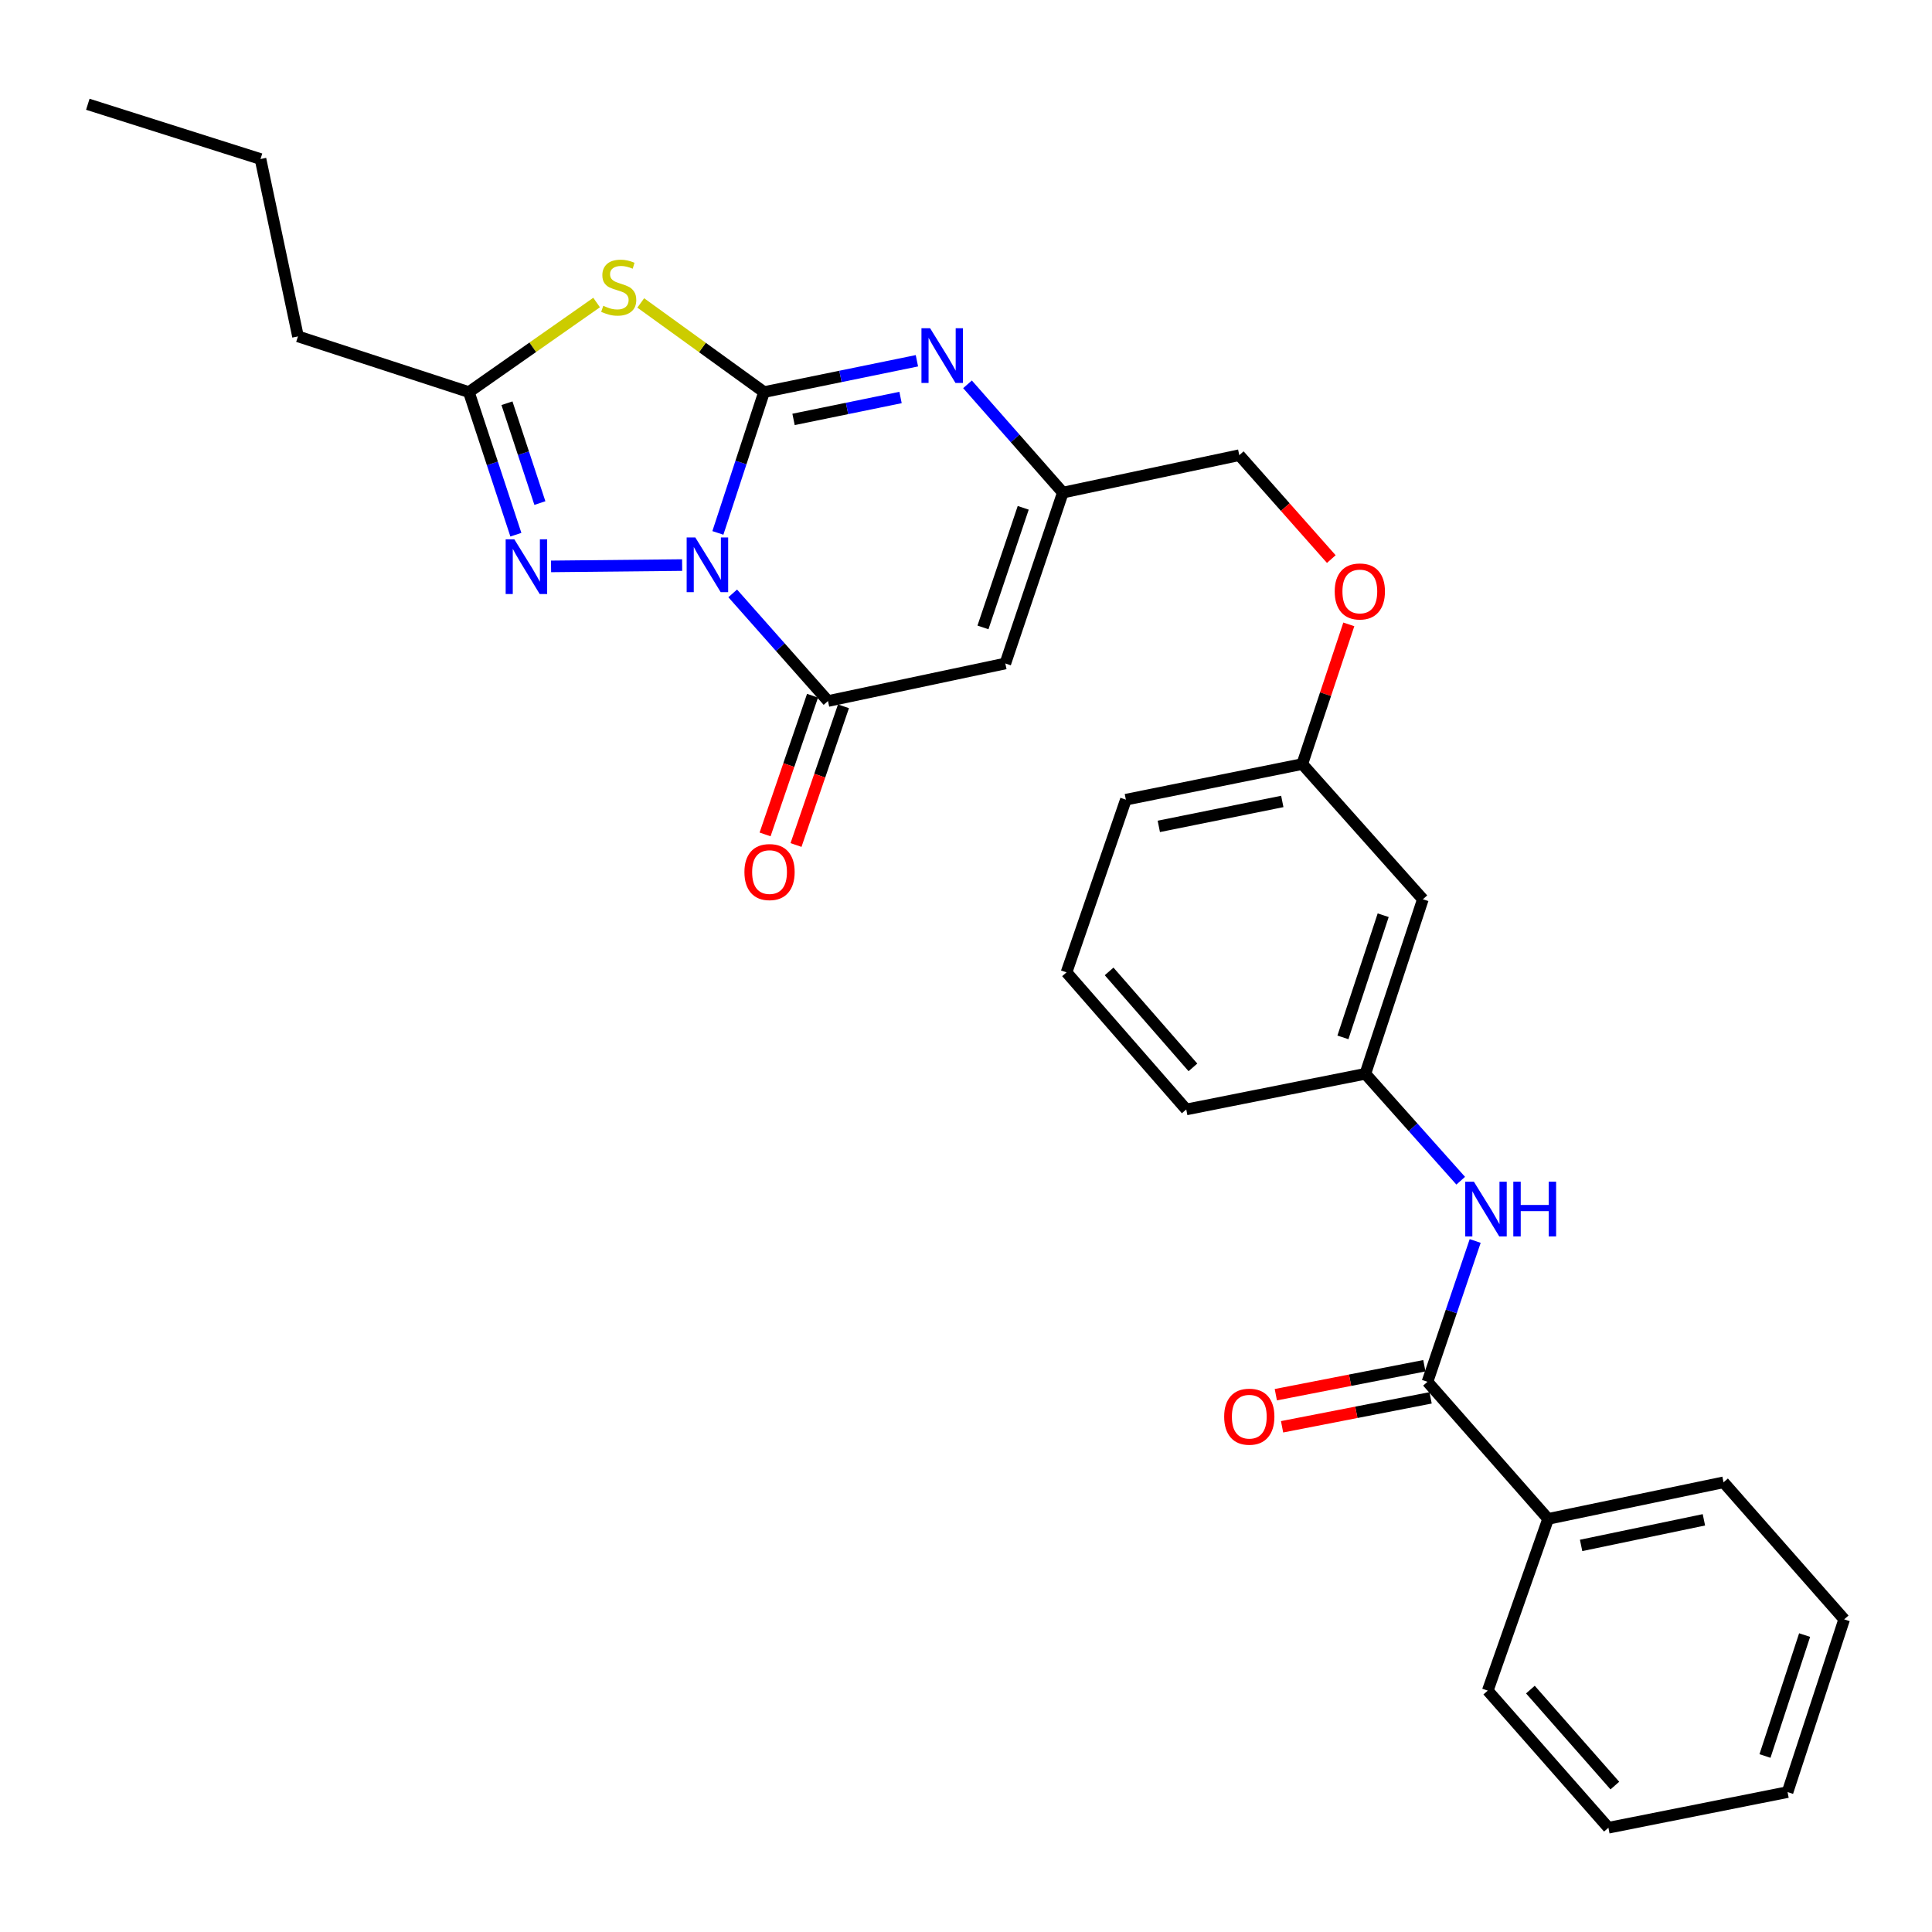 <?xml version='1.0' encoding='iso-8859-1'?>
<svg version='1.1' baseProfile='full'
              xmlns='http://www.w3.org/2000/svg'
                      xmlns:rdkit='http://www.rdkit.org/xml'
                      xmlns:xlink='http://www.w3.org/1999/xlink'
                  xml:space='preserve'
width='1000px' height='1000px' viewBox='0 0 1000 1000'>
<!-- END OF HEADER -->
<rect style='opacity:1.0;fill:#FFFFFF;stroke:none' width='1000' height='1000' x='0' y='0'> </rect>
<path class='bond-0' d='M 371.57,275.833 L 383.521,239.385' style='fill:none;fill-rule:evenodd;stroke:#0000FF;stroke-width:6px;stroke-linecap:butt;stroke-linejoin:miter;stroke-opacity:1' />
<path class='bond-0' d='M 383.521,239.385 L 395.472,202.937' style='fill:none;fill-rule:evenodd;stroke:#000000;stroke-width:6px;stroke-linecap:butt;stroke-linejoin:miter;stroke-opacity:1' />
<path class='bond-2' d='M 379.249,307.136 L 403.909,334.991' style='fill:none;fill-rule:evenodd;stroke:#0000FF;stroke-width:6px;stroke-linecap:butt;stroke-linejoin:miter;stroke-opacity:1' />
<path class='bond-2' d='M 403.909,334.991 L 428.569,362.846' style='fill:none;fill-rule:evenodd;stroke:#000000;stroke-width:6px;stroke-linecap:butt;stroke-linejoin:miter;stroke-opacity:1' />
<path class='bond-3' d='M 353.073,292.478 L 285.224,293.166' style='fill:none;fill-rule:evenodd;stroke:#0000FF;stroke-width:6px;stroke-linecap:butt;stroke-linejoin:miter;stroke-opacity:1' />
<path class='bond-1' d='M 395.472,202.937 L 363.562,179.87' style='fill:none;fill-rule:evenodd;stroke:#000000;stroke-width:6px;stroke-linecap:butt;stroke-linejoin:miter;stroke-opacity:1' />
<path class='bond-1' d='M 363.562,179.87 L 331.653,156.804' style='fill:none;fill-rule:evenodd;stroke:#CCCC00;stroke-width:6px;stroke-linecap:butt;stroke-linejoin:miter;stroke-opacity:1' />
<path class='bond-4' d='M 395.472,202.937 L 435.031,194.833' style='fill:none;fill-rule:evenodd;stroke:#000000;stroke-width:6px;stroke-linecap:butt;stroke-linejoin:miter;stroke-opacity:1' />
<path class='bond-4' d='M 435.031,194.833 L 474.59,186.73' style='fill:none;fill-rule:evenodd;stroke:#0000FF;stroke-width:6px;stroke-linecap:butt;stroke-linejoin:miter;stroke-opacity:1' />
<path class='bond-4' d='M 410.736,217.086 L 438.427,211.414' style='fill:none;fill-rule:evenodd;stroke:#000000;stroke-width:6px;stroke-linecap:butt;stroke-linejoin:miter;stroke-opacity:1' />
<path class='bond-4' d='M 438.427,211.414 L 466.119,205.741' style='fill:none;fill-rule:evenodd;stroke:#0000FF;stroke-width:6px;stroke-linecap:butt;stroke-linejoin:miter;stroke-opacity:1' />
<path class='bond-29' d='M 308.804,156.587 L 275.743,179.762' style='fill:none;fill-rule:evenodd;stroke:#CCCC00;stroke-width:6px;stroke-linecap:butt;stroke-linejoin:miter;stroke-opacity:1' />
<path class='bond-29' d='M 275.743,179.762 L 242.682,202.937' style='fill:none;fill-rule:evenodd;stroke:#000000;stroke-width:6px;stroke-linecap:butt;stroke-linejoin:miter;stroke-opacity:1' />
<path class='bond-5' d='M 428.569,362.846 L 520.356,343.42' style='fill:none;fill-rule:evenodd;stroke:#000000;stroke-width:6px;stroke-linecap:butt;stroke-linejoin:miter;stroke-opacity:1' />
<path class='bond-10' d='M 420.562,360.107 L 408.283,396.003' style='fill:none;fill-rule:evenodd;stroke:#000000;stroke-width:6px;stroke-linecap:butt;stroke-linejoin:miter;stroke-opacity:1' />
<path class='bond-10' d='M 408.283,396.003 L 396.003,431.899' style='fill:none;fill-rule:evenodd;stroke:#FF0000;stroke-width:6px;stroke-linecap:butt;stroke-linejoin:miter;stroke-opacity:1' />
<path class='bond-10' d='M 436.576,365.585 L 424.296,401.481' style='fill:none;fill-rule:evenodd;stroke:#000000;stroke-width:6px;stroke-linecap:butt;stroke-linejoin:miter;stroke-opacity:1' />
<path class='bond-10' d='M 424.296,401.481 L 412.017,437.377' style='fill:none;fill-rule:evenodd;stroke:#FF0000;stroke-width:6px;stroke-linecap:butt;stroke-linejoin:miter;stroke-opacity:1' />
<path class='bond-6' d='M 267.017,276.757 L 254.849,239.847' style='fill:none;fill-rule:evenodd;stroke:#0000FF;stroke-width:6px;stroke-linecap:butt;stroke-linejoin:miter;stroke-opacity:1' />
<path class='bond-6' d='M 254.849,239.847 L 242.682,202.937' style='fill:none;fill-rule:evenodd;stroke:#000000;stroke-width:6px;stroke-linecap:butt;stroke-linejoin:miter;stroke-opacity:1' />
<path class='bond-6' d='M 279.44,260.385 L 270.923,234.548' style='fill:none;fill-rule:evenodd;stroke:#0000FF;stroke-width:6px;stroke-linecap:butt;stroke-linejoin:miter;stroke-opacity:1' />
<path class='bond-6' d='M 270.923,234.548 L 262.405,208.711' style='fill:none;fill-rule:evenodd;stroke:#000000;stroke-width:6px;stroke-linecap:butt;stroke-linejoin:miter;stroke-opacity:1' />
<path class='bond-30' d='M 500.785,198.929 L 525.455,226.95' style='fill:none;fill-rule:evenodd;stroke:#0000FF;stroke-width:6px;stroke-linecap:butt;stroke-linejoin:miter;stroke-opacity:1' />
<path class='bond-30' d='M 525.455,226.95 L 550.125,254.971' style='fill:none;fill-rule:evenodd;stroke:#000000;stroke-width:6px;stroke-linecap:butt;stroke-linejoin:miter;stroke-opacity:1' />
<path class='bond-7' d='M 520.356,343.42 L 550.125,254.971' style='fill:none;fill-rule:evenodd;stroke:#000000;stroke-width:6px;stroke-linecap:butt;stroke-linejoin:miter;stroke-opacity:1' />
<path class='bond-7' d='M 508.781,324.754 L 529.619,262.84' style='fill:none;fill-rule:evenodd;stroke:#000000;stroke-width:6px;stroke-linecap:butt;stroke-linejoin:miter;stroke-opacity:1' />
<path class='bond-18' d='M 242.682,202.937 L 154.232,174.109' style='fill:none;fill-rule:evenodd;stroke:#000000;stroke-width:6px;stroke-linecap:butt;stroke-linejoin:miter;stroke-opacity:1' />
<path class='bond-15' d='M 550.125,254.971 L 641.451,235.601' style='fill:none;fill-rule:evenodd;stroke:#000000;stroke-width:6px;stroke-linecap:butt;stroke-linejoin:miter;stroke-opacity:1' />
<path class='bond-8' d='M 738.861,715.214 L 751.206,678.77' style='fill:none;fill-rule:evenodd;stroke:#000000;stroke-width:6px;stroke-linecap:butt;stroke-linejoin:miter;stroke-opacity:1' />
<path class='bond-8' d='M 751.206,678.77 L 763.551,642.326' style='fill:none;fill-rule:evenodd;stroke:#0000FF;stroke-width:6px;stroke-linecap:butt;stroke-linejoin:miter;stroke-opacity:1' />
<path class='bond-12' d='M 737.242,706.908 L 698.802,714.401' style='fill:none;fill-rule:evenodd;stroke:#000000;stroke-width:6px;stroke-linecap:butt;stroke-linejoin:miter;stroke-opacity:1' />
<path class='bond-12' d='M 698.802,714.401 L 660.362,721.894' style='fill:none;fill-rule:evenodd;stroke:#FF0000;stroke-width:6px;stroke-linecap:butt;stroke-linejoin:miter;stroke-opacity:1' />
<path class='bond-12' d='M 740.48,723.52 L 702.04,731.013' style='fill:none;fill-rule:evenodd;stroke:#000000;stroke-width:6px;stroke-linecap:butt;stroke-linejoin:miter;stroke-opacity:1' />
<path class='bond-12' d='M 702.04,731.013 L 663.6,738.506' style='fill:none;fill-rule:evenodd;stroke:#FF0000;stroke-width:6px;stroke-linecap:butt;stroke-linejoin:miter;stroke-opacity:1' />
<path class='bond-13' d='M 738.861,715.214 L 801.303,786.175' style='fill:none;fill-rule:evenodd;stroke:#000000;stroke-width:6px;stroke-linecap:butt;stroke-linejoin:miter;stroke-opacity:1' />
<path class='bond-9' d='M 756.062,611.134 L 731.383,583.464' style='fill:none;fill-rule:evenodd;stroke:#0000FF;stroke-width:6px;stroke-linecap:butt;stroke-linejoin:miter;stroke-opacity:1' />
<path class='bond-9' d='M 731.383,583.464 L 706.705,555.794' style='fill:none;fill-rule:evenodd;stroke:#000000;stroke-width:6px;stroke-linecap:butt;stroke-linejoin:miter;stroke-opacity:1' />
<path class='bond-11' d='M 706.705,555.794 L 736.473,465.465' style='fill:none;fill-rule:evenodd;stroke:#000000;stroke-width:6px;stroke-linecap:butt;stroke-linejoin:miter;stroke-opacity:1' />
<path class='bond-11' d='M 695.096,536.948 L 715.934,473.717' style='fill:none;fill-rule:evenodd;stroke:#000000;stroke-width:6px;stroke-linecap:butt;stroke-linejoin:miter;stroke-opacity:1' />
<path class='bond-31' d='M 706.705,555.794 L 614.005,574.252' style='fill:none;fill-rule:evenodd;stroke:#000000;stroke-width:6px;stroke-linecap:butt;stroke-linejoin:miter;stroke-opacity:1' />
<path class='bond-21' d='M 801.303,786.175 L 892.103,767.247' style='fill:none;fill-rule:evenodd;stroke:#000000;stroke-width:6px;stroke-linecap:butt;stroke-linejoin:miter;stroke-opacity:1' />
<path class='bond-21' d='M 818.377,799.904 L 881.937,786.655' style='fill:none;fill-rule:evenodd;stroke:#000000;stroke-width:6px;stroke-linecap:butt;stroke-linejoin:miter;stroke-opacity:1' />
<path class='bond-22' d='M 801.303,786.175 L 770.059,875.066' style='fill:none;fill-rule:evenodd;stroke:#000000;stroke-width:6px;stroke-linecap:butt;stroke-linejoin:miter;stroke-opacity:1' />
<path class='bond-14' d='M 736.473,465.465 L 674.059,395.472' style='fill:none;fill-rule:evenodd;stroke:#000000;stroke-width:6px;stroke-linecap:butt;stroke-linejoin:miter;stroke-opacity:1' />
<path class='bond-16' d='M 641.451,235.601 L 665.266,262.492' style='fill:none;fill-rule:evenodd;stroke:#000000;stroke-width:6px;stroke-linecap:butt;stroke-linejoin:miter;stroke-opacity:1' />
<path class='bond-16' d='M 665.266,262.492 L 689.081,289.382' style='fill:none;fill-rule:evenodd;stroke:#FF0000;stroke-width:6px;stroke-linecap:butt;stroke-linejoin:miter;stroke-opacity:1' />
<path class='bond-17' d='M 698.145,323.171 L 686.102,359.321' style='fill:none;fill-rule:evenodd;stroke:#FF0000;stroke-width:6px;stroke-linecap:butt;stroke-linejoin:miter;stroke-opacity:1' />
<path class='bond-17' d='M 686.102,359.321 L 674.059,395.472' style='fill:none;fill-rule:evenodd;stroke:#000000;stroke-width:6px;stroke-linecap:butt;stroke-linejoin:miter;stroke-opacity:1' />
<path class='bond-23' d='M 674.059,395.472 L 582.751,413.911' style='fill:none;fill-rule:evenodd;stroke:#000000;stroke-width:6px;stroke-linecap:butt;stroke-linejoin:miter;stroke-opacity:1' />
<path class='bond-23' d='M 663.713,414.828 L 599.798,427.735' style='fill:none;fill-rule:evenodd;stroke:#000000;stroke-width:6px;stroke-linecap:butt;stroke-linejoin:miter;stroke-opacity:1' />
<path class='bond-24' d='M 154.232,174.109 L 134.835,82.312' style='fill:none;fill-rule:evenodd;stroke:#000000;stroke-width:6px;stroke-linecap:butt;stroke-linejoin:miter;stroke-opacity:1' />
<path class='bond-19' d='M 552.033,503.291 L 582.751,413.911' style='fill:none;fill-rule:evenodd;stroke:#000000;stroke-width:6px;stroke-linecap:butt;stroke-linejoin:miter;stroke-opacity:1' />
<path class='bond-20' d='M 552.033,503.291 L 614.005,574.252' style='fill:none;fill-rule:evenodd;stroke:#000000;stroke-width:6px;stroke-linecap:butt;stroke-linejoin:miter;stroke-opacity:1' />
<path class='bond-20' d='M 574.077,502.802 L 617.457,552.475' style='fill:none;fill-rule:evenodd;stroke:#000000;stroke-width:6px;stroke-linecap:butt;stroke-linejoin:miter;stroke-opacity:1' />
<path class='bond-27' d='M 892.103,767.247 L 954.545,838.171' style='fill:none;fill-rule:evenodd;stroke:#000000;stroke-width:6px;stroke-linecap:butt;stroke-linejoin:miter;stroke-opacity:1' />
<path class='bond-26' d='M 770.059,875.066 L 832.51,946.036' style='fill:none;fill-rule:evenodd;stroke:#000000;stroke-width:6px;stroke-linecap:butt;stroke-linejoin:miter;stroke-opacity:1' />
<path class='bond-26' d='M 792.132,874.531 L 835.848,924.21' style='fill:none;fill-rule:evenodd;stroke:#000000;stroke-width:6px;stroke-linecap:butt;stroke-linejoin:miter;stroke-opacity:1' />
<path class='bond-25' d='M 134.835,82.312 L 45.455,53.964' style='fill:none;fill-rule:evenodd;stroke:#000000;stroke-width:6px;stroke-linecap:butt;stroke-linejoin:miter;stroke-opacity:1' />
<path class='bond-28' d='M 832.51,946.036 L 925.238,927.588' style='fill:none;fill-rule:evenodd;stroke:#000000;stroke-width:6px;stroke-linecap:butt;stroke-linejoin:miter;stroke-opacity:1' />
<path class='bond-32' d='M 954.545,838.171 L 925.238,927.588' style='fill:none;fill-rule:evenodd;stroke:#000000;stroke-width:6px;stroke-linecap:butt;stroke-linejoin:miter;stroke-opacity:1' />
<path class='bond-32' d='M 934.067,846.312 L 913.551,908.905' style='fill:none;fill-rule:evenodd;stroke:#000000;stroke-width:6px;stroke-linecap:butt;stroke-linejoin:miter;stroke-opacity:1' />
<path  class='atom-0' d='M 359.895 278.186
L 369.175 293.186
Q 370.095 294.666, 371.575 297.346
Q 373.055 300.026, 373.135 300.186
L 373.135 278.186
L 376.895 278.186
L 376.895 306.506
L 373.015 306.506
L 363.055 290.106
Q 361.895 288.186, 360.655 285.986
Q 359.455 283.786, 359.095 283.106
L 359.095 306.506
L 355.415 306.506
L 355.415 278.186
L 359.895 278.186
' fill='#0000FF'/>
<path  class='atom-2' d='M 312.252 158.282
Q 312.572 158.402, 313.892 158.962
Q 315.212 159.522, 316.652 159.882
Q 318.132 160.202, 319.572 160.202
Q 322.252 160.202, 323.812 158.922
Q 325.372 157.602, 325.372 155.322
Q 325.372 153.762, 324.572 152.802
Q 323.812 151.842, 322.612 151.322
Q 321.412 150.802, 319.412 150.202
Q 316.892 149.442, 315.372 148.722
Q 313.892 148.002, 312.812 146.482
Q 311.772 144.962, 311.772 142.402
Q 311.772 138.842, 314.172 136.642
Q 316.612 134.442, 321.412 134.442
Q 324.692 134.442, 328.412 136.002
L 327.492 139.082
Q 324.092 137.682, 321.532 137.682
Q 318.772 137.682, 317.252 138.842
Q 315.732 139.962, 315.772 141.922
Q 315.772 143.442, 316.532 144.362
Q 317.332 145.282, 318.452 145.802
Q 319.612 146.322, 321.532 146.922
Q 324.092 147.722, 325.612 148.522
Q 327.132 149.322, 328.212 150.962
Q 329.332 152.562, 329.332 155.322
Q 329.332 159.242, 326.692 161.362
Q 324.092 163.442, 319.732 163.442
Q 317.212 163.442, 315.292 162.882
Q 313.412 162.362, 311.172 161.442
L 312.252 158.282
' fill='#CCCC00'/>
<path  class='atom-4' d='M 266.209 279.135
L 275.489 294.135
Q 276.409 295.615, 277.889 298.295
Q 279.369 300.975, 279.449 301.135
L 279.449 279.135
L 283.209 279.135
L 283.209 307.455
L 279.329 307.455
L 269.369 291.055
Q 268.209 289.135, 266.969 286.935
Q 265.769 284.735, 265.409 284.055
L 265.409 307.455
L 261.729 307.455
L 261.729 279.135
L 266.209 279.135
' fill='#0000FF'/>
<path  class='atom-5' d='M 481.423 169.888
L 490.703 184.888
Q 491.623 186.368, 493.103 189.048
Q 494.583 191.728, 494.663 191.888
L 494.663 169.888
L 498.423 169.888
L 498.423 198.208
L 494.543 198.208
L 484.583 181.808
Q 483.423 179.888, 482.183 177.688
Q 480.983 175.488, 480.623 174.808
L 480.623 198.208
L 476.943 198.208
L 476.943 169.888
L 481.423 169.888
' fill='#0000FF'/>
<path  class='atom-10' d='M 762.887 611.646
L 772.167 626.646
Q 773.087 628.126, 774.567 630.806
Q 776.047 633.486, 776.127 633.646
L 776.127 611.646
L 779.887 611.646
L 779.887 639.966
L 776.007 639.966
L 766.047 623.566
Q 764.887 621.646, 763.647 619.446
Q 762.447 617.246, 762.087 616.566
L 762.087 639.966
L 758.407 639.966
L 758.407 611.646
L 762.887 611.646
' fill='#0000FF'/>
<path  class='atom-10' d='M 783.287 611.646
L 787.127 611.646
L 787.127 623.686
L 801.607 623.686
L 801.607 611.646
L 805.447 611.646
L 805.447 639.966
L 801.607 639.966
L 801.607 626.886
L 787.127 626.886
L 787.127 639.966
L 783.287 639.966
L 783.287 611.646
' fill='#0000FF'/>
<path  class='atom-11' d='M 385.312 451.375
Q 385.312 444.575, 388.672 440.775
Q 392.032 436.975, 398.312 436.975
Q 404.592 436.975, 407.952 440.775
Q 411.312 444.575, 411.312 451.375
Q 411.312 458.255, 407.912 462.175
Q 404.512 466.055, 398.312 466.055
Q 392.072 466.055, 388.672 462.175
Q 385.312 458.295, 385.312 451.375
M 398.312 462.855
Q 402.632 462.855, 404.952 459.975
Q 407.312 457.055, 407.312 451.375
Q 407.312 445.815, 404.952 443.015
Q 402.632 440.175, 398.312 440.175
Q 393.992 440.175, 391.632 442.975
Q 389.312 445.775, 389.312 451.375
Q 389.312 457.095, 391.632 459.975
Q 393.992 462.855, 398.312 462.855
' fill='#FF0000'/>
<path  class='atom-13' d='M 633.632 733.272
Q 633.632 726.472, 636.992 722.672
Q 640.352 718.872, 646.632 718.872
Q 652.912 718.872, 656.272 722.672
Q 659.632 726.472, 659.632 733.272
Q 659.632 740.152, 656.232 744.072
Q 652.832 747.952, 646.632 747.952
Q 640.392 747.952, 636.992 744.072
Q 633.632 740.192, 633.632 733.272
M 646.632 744.752
Q 650.952 744.752, 653.272 741.872
Q 655.632 738.952, 655.632 733.272
Q 655.632 727.712, 653.272 724.912
Q 650.952 722.072, 646.632 722.072
Q 642.312 722.072, 639.952 724.872
Q 637.632 727.672, 637.632 733.272
Q 637.632 738.992, 639.952 741.872
Q 642.312 744.752, 646.632 744.752
' fill='#FF0000'/>
<path  class='atom-17' d='M 690.846 306.134
Q 690.846 299.334, 694.206 295.534
Q 697.566 291.734, 703.846 291.734
Q 710.126 291.734, 713.486 295.534
Q 716.846 299.334, 716.846 306.134
Q 716.846 313.014, 713.446 316.934
Q 710.046 320.814, 703.846 320.814
Q 697.606 320.814, 694.206 316.934
Q 690.846 313.054, 690.846 306.134
M 703.846 317.614
Q 708.166 317.614, 710.486 314.734
Q 712.846 311.814, 712.846 306.134
Q 712.846 300.574, 710.486 297.774
Q 708.166 294.934, 703.846 294.934
Q 699.526 294.934, 697.166 297.734
Q 694.846 300.534, 694.846 306.134
Q 694.846 311.854, 697.166 314.734
Q 699.526 317.614, 703.846 317.614
' fill='#FF0000'/>
</svg>
